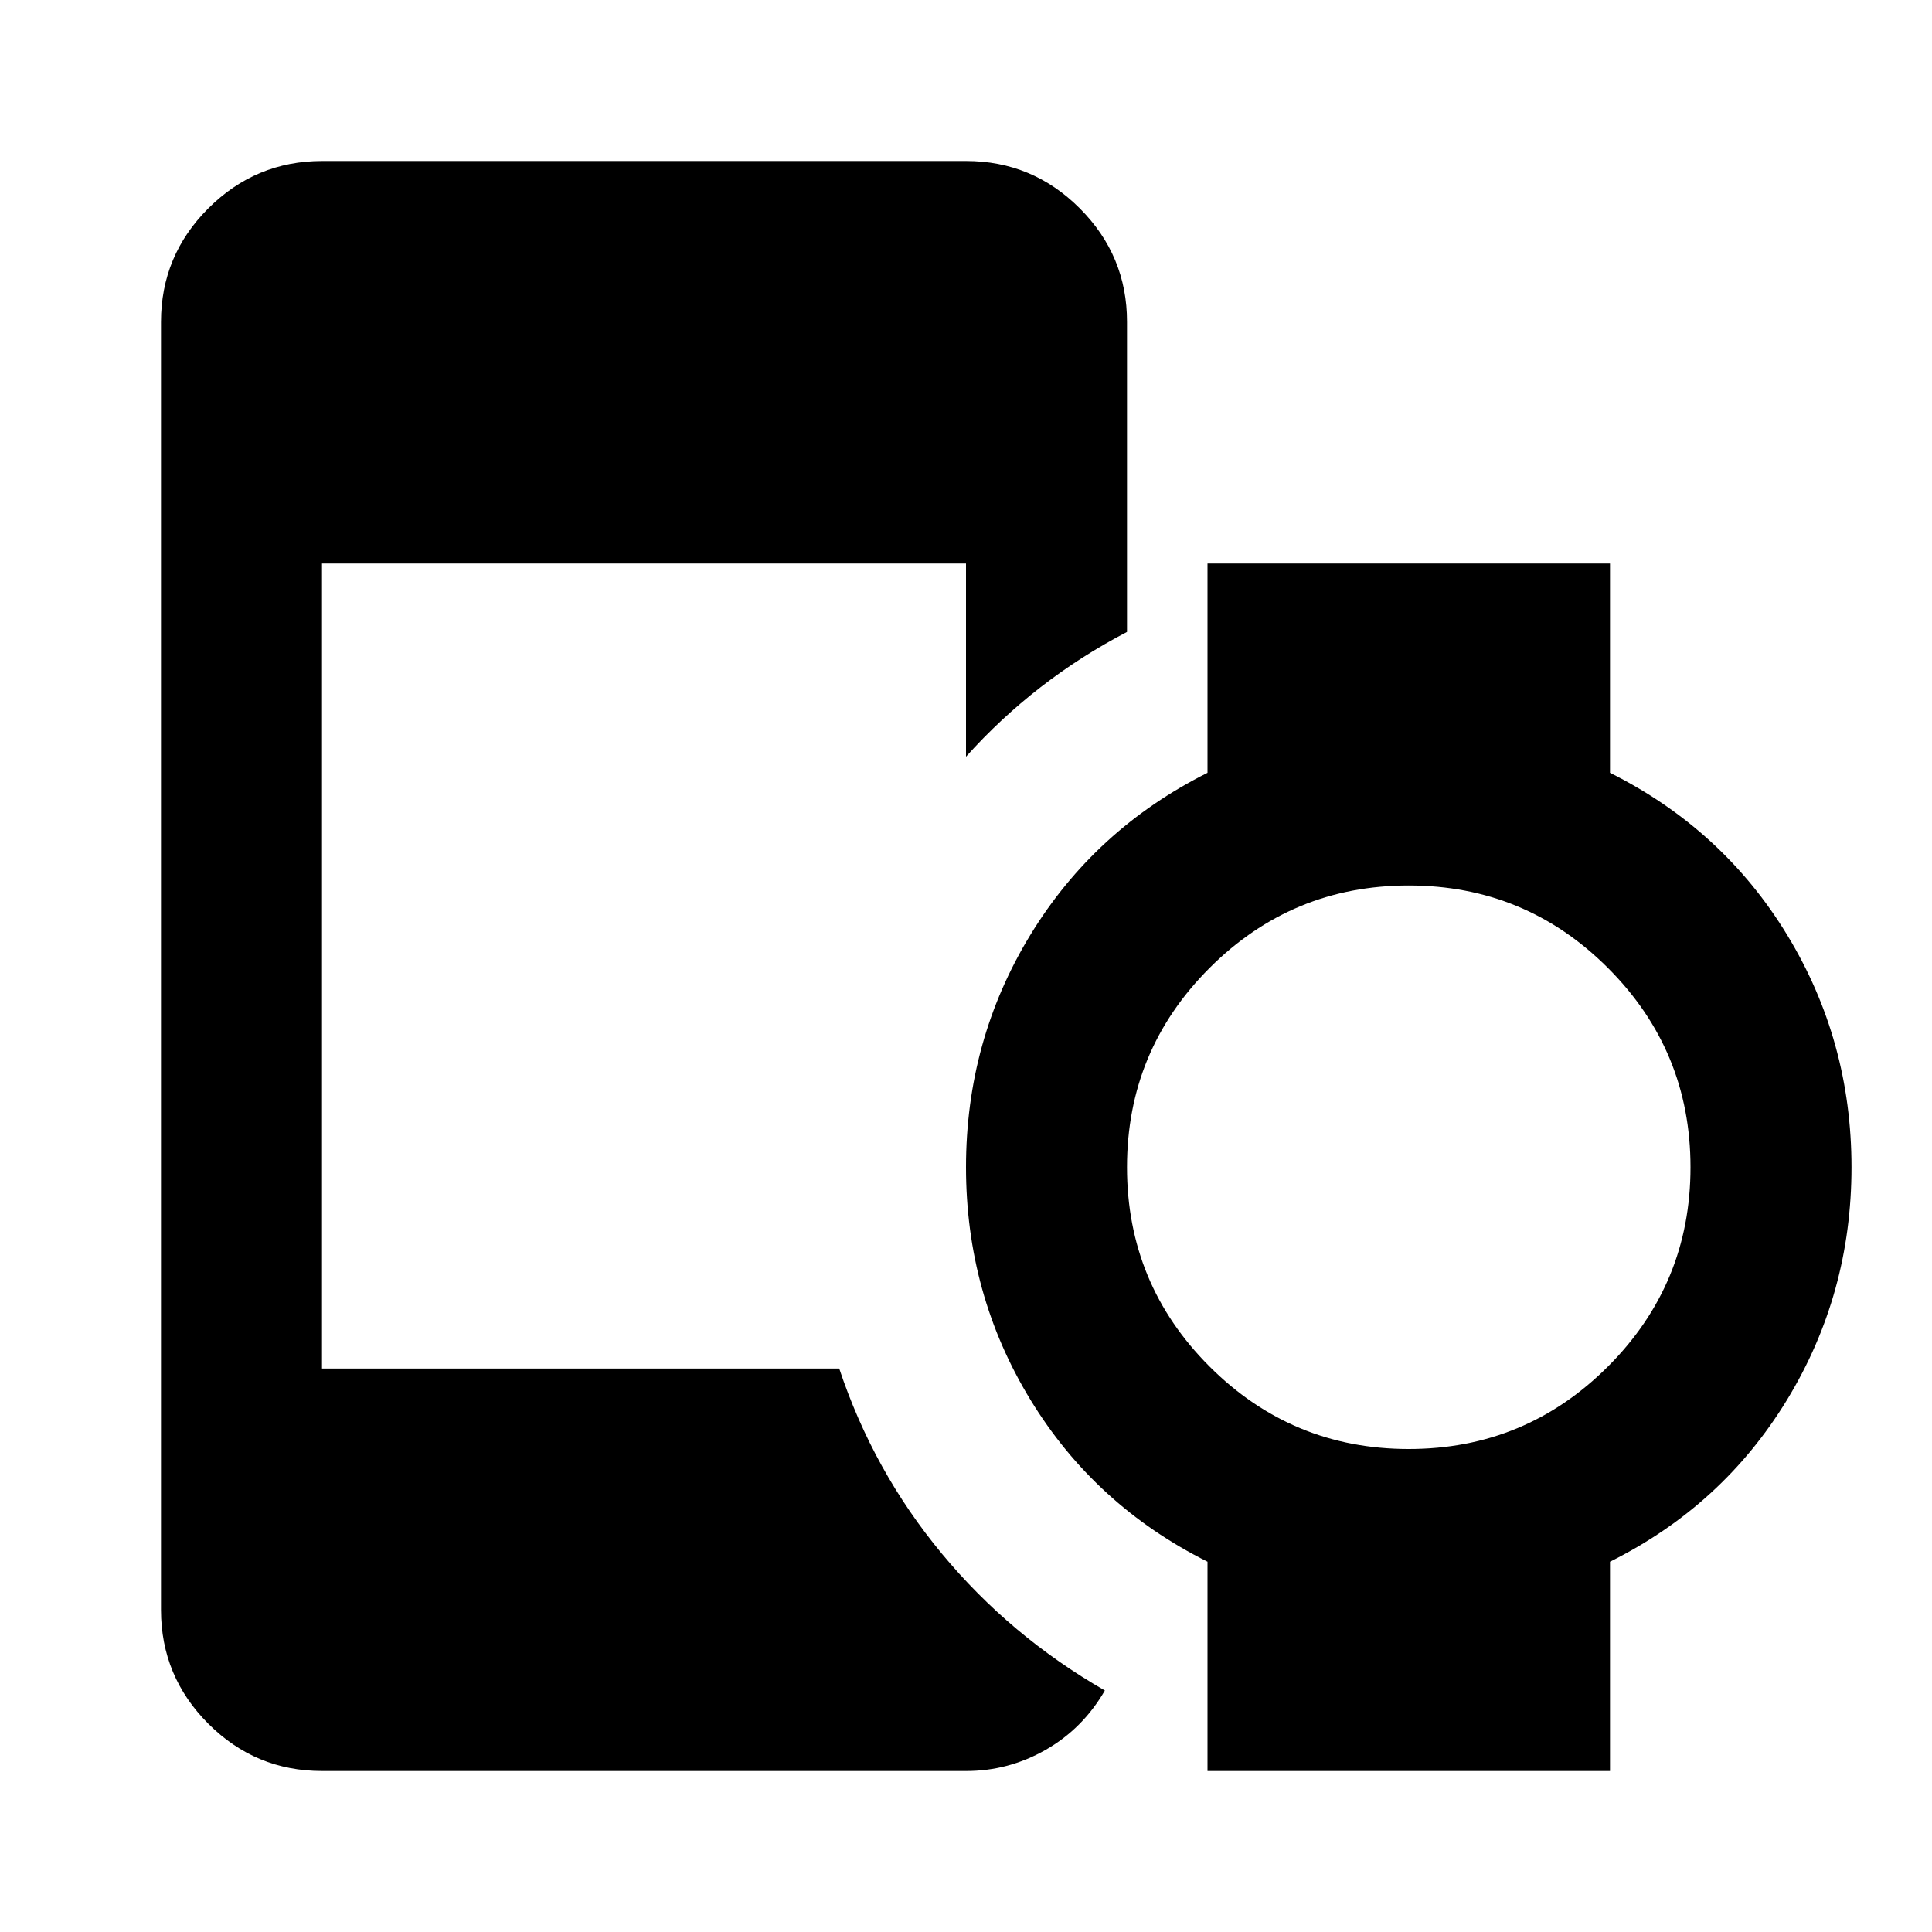 <?xml version="1.0" encoding="utf-8"?>
<!-- Generator: www.svgicons.com -->
<svg xmlns="http://www.w3.org/2000/svg" width="800" height="800" viewBox="0 0 24 24">
<path fill="currentColor" d="M17.5 18q1.45 0 2.475-1.025T21 14.5t-1.025-2.475T17.5 11t-2.475 1.025T14 14.5t1.025 2.475T17.5 18M4 22q-.825 0-1.412-.587T2 20V4q0-.825.588-1.412T4 2h8q.825 0 1.413.588T14 4v3.85q-.575.3-1.075.688T12 9.4V7H4v10h6.425q.425 1.275 1.275 2.3t2.025 1.7q-.275.475-.737.738T12 22zm11 0v-2.6q-1.4-.7-2.2-2.012T12 14.5t.8-2.887T15 9.6V7h5v2.6q1.4.7 2.2 2.013T23 14.5t-.8 2.888T20 19.4V22z"/>
</svg>